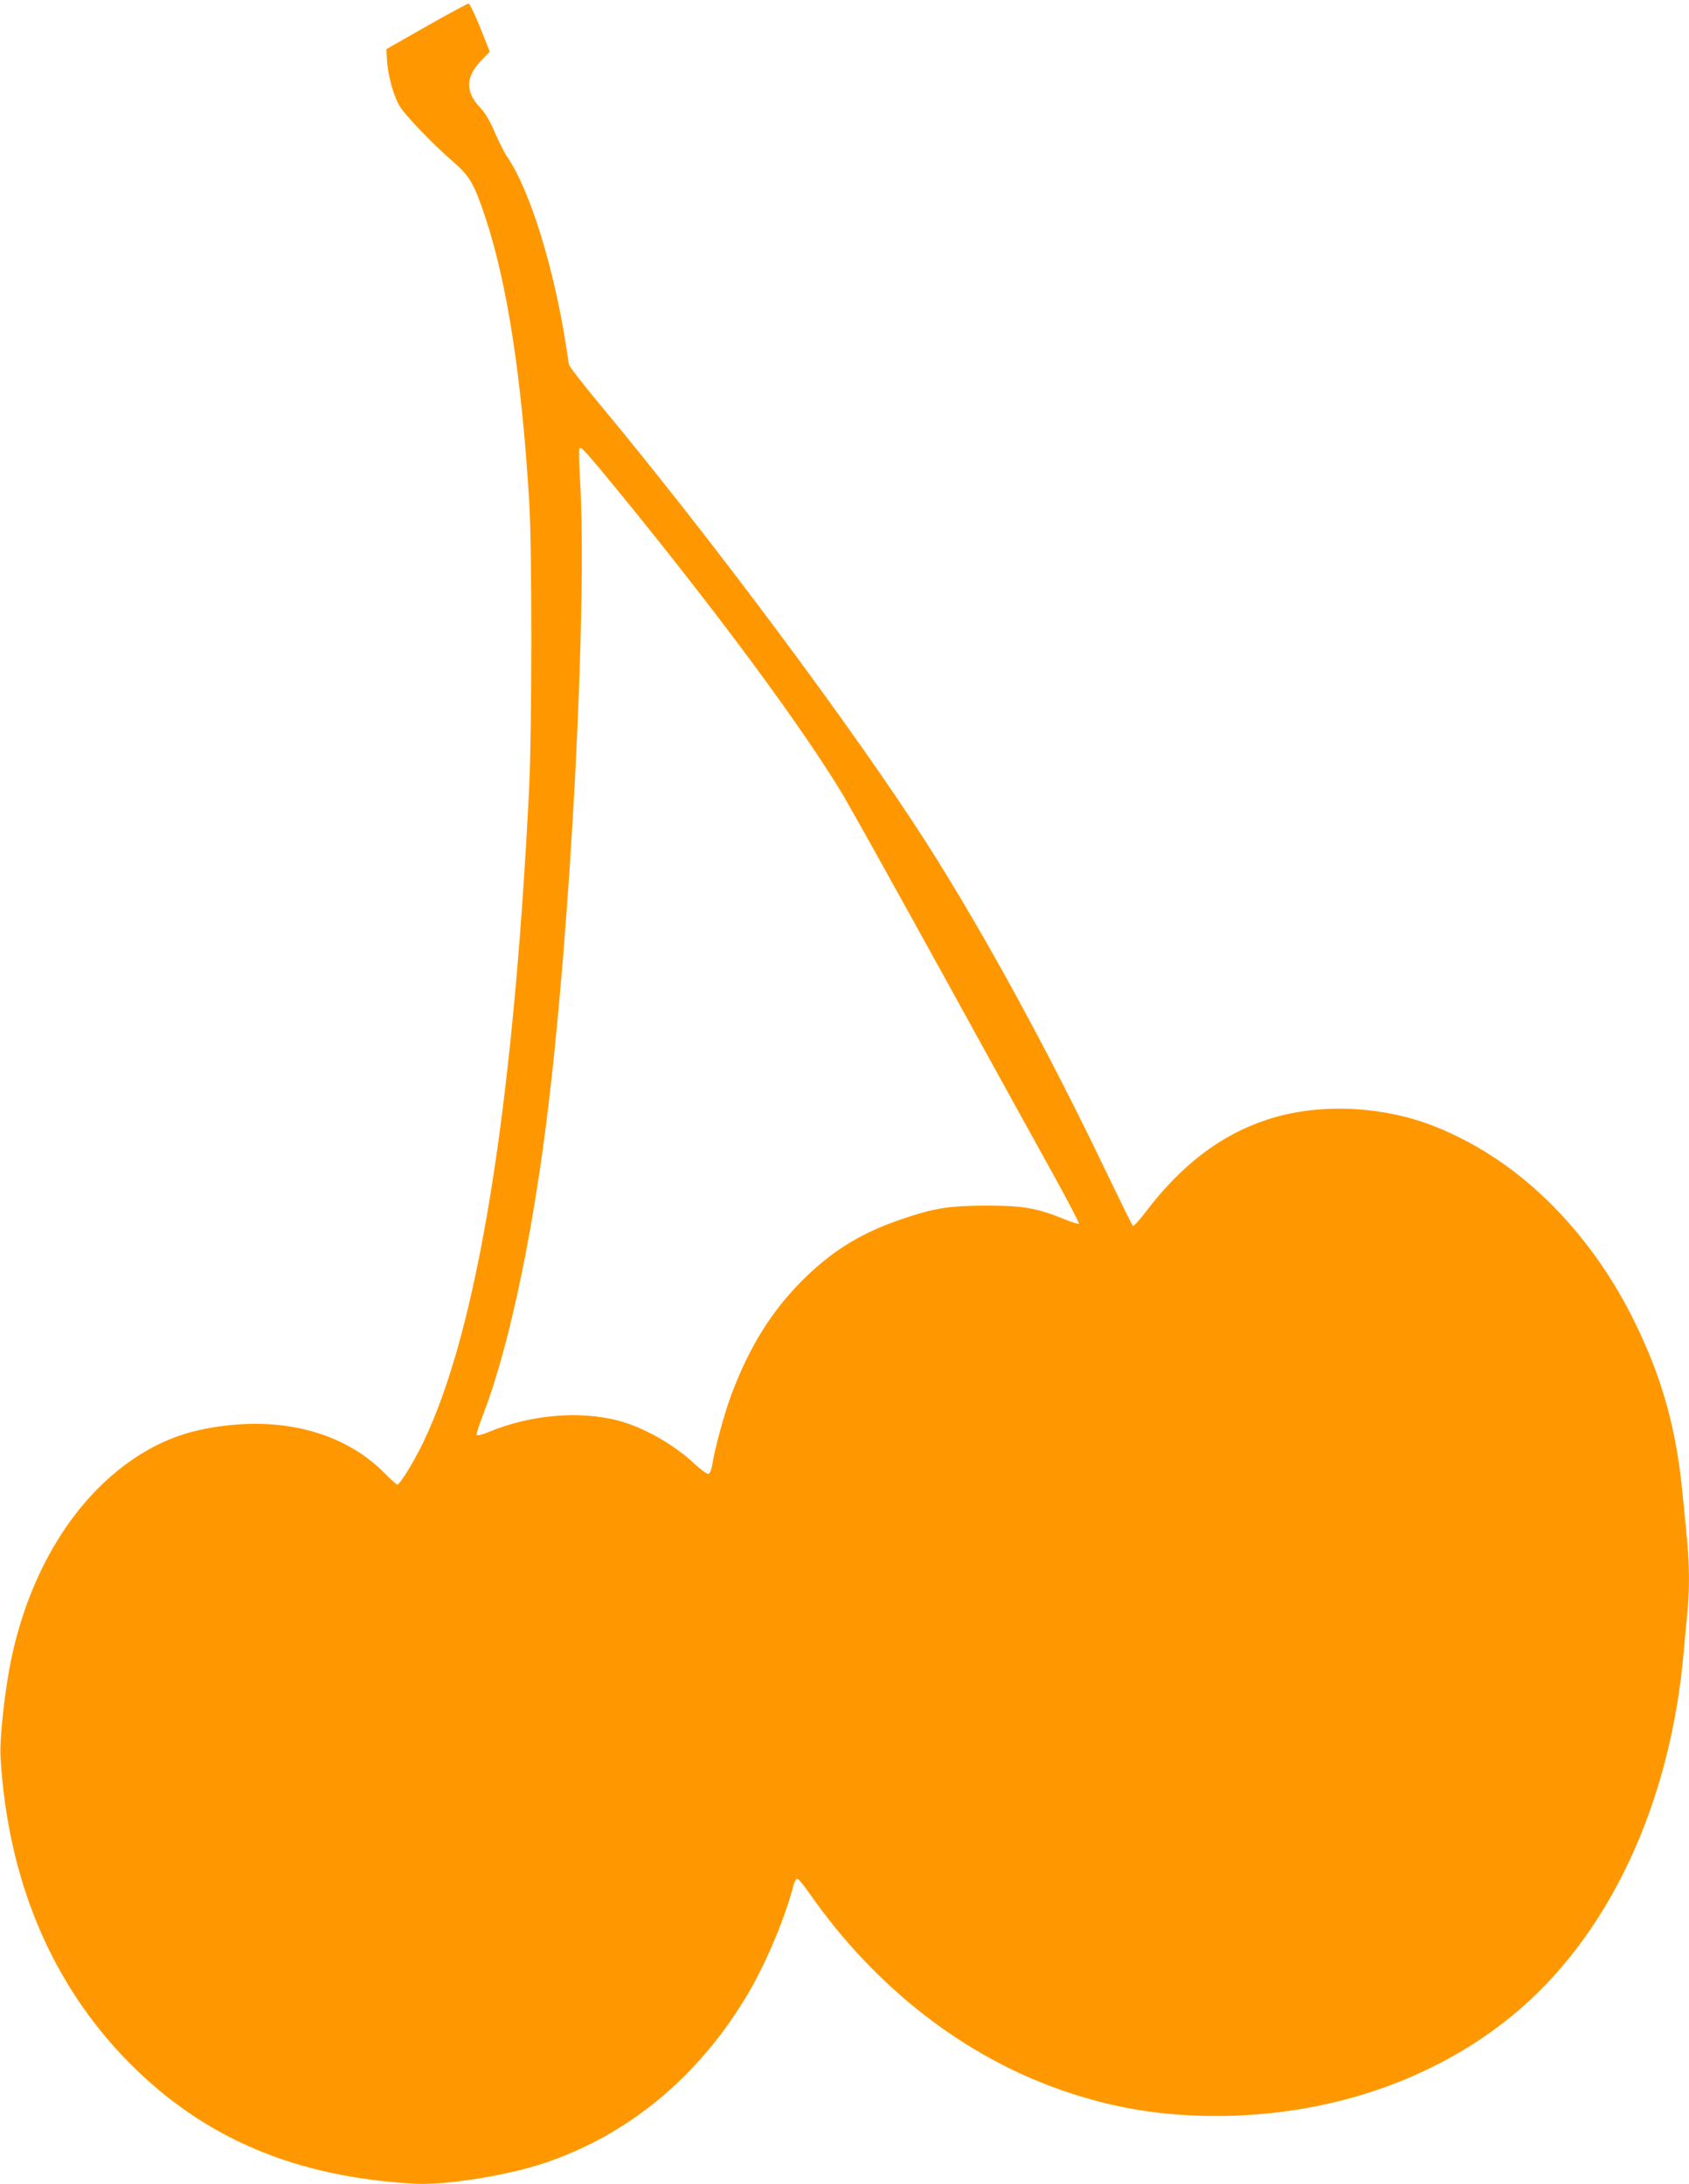 <?xml version="1.0" standalone="no"?>
<!DOCTYPE svg PUBLIC "-//W3C//DTD SVG 20010904//EN"
 "http://www.w3.org/TR/2001/REC-SVG-20010904/DTD/svg10.dtd">
<svg version="1.0" xmlns="http://www.w3.org/2000/svg"
 width="990pt" height="1280pt" viewBox="0 0 990 1280"
 preserveAspectRatio="xMidYMid meet">
<g transform="translate(0,1280) scale(0.1,-0.1)"
fill="#ff9800" stroke="none">
<path d="M2500 12646 l-235 -134 3 -63 c5 -84 35 -198 69 -262 29 -54 188
-221 327 -342 89 -78 116 -124 180 -316 128 -386 213 -929 258 -1669 17 -269
16 -1333 0 -1670 -93 -1885 -302 -3180 -621 -3842 -53 -111 -137 -248 -152
-248 -5 0 -39 31 -76 68 -211 214 -531 315 -888 282 -233 -22 -400 -78 -576
-195 -354 -236 -617 -665 -724 -1183 -37 -178 -68 -461 -62 -567 42 -724 300
-1335 757 -1796 438 -441 972 -667 1670 -706 178 -10 538 47 755 119 497 165
911 508 1198 992 107 182 217 442 267 634 6 23 16 42 23 42 7 0 40 -40 74 -89
383 -548 903 -952 1481 -1152 300 -103 575 -149 902 -149 653 0 1266 207 1728
583 568 462 935 1241 1012 2147 6 69 15 166 20 217 13 118 13 280 0 413 -5 58
-17 179 -26 270 -37 394 -119 690 -284 1026 -199 405 -491 745 -830 966 -123
81 -270 154 -394 197 -298 104 -647 112 -925 21 -274 -89 -507 -266 -720 -548
-35 -46 -67 -80 -71 -75 -5 4 -74 145 -154 311 -339 709 -723 1412 -1055 1932
-416 651 -1266 1792 -1934 2593 -86 104 -159 198 -162 210 -2 12 -9 56 -15 97
-71 466 -213 925 -347 1121 -17 24 -49 89 -73 144 -29 68 -57 114 -86 145 -89
94 -86 182 12 281 l45 46 -56 141 c-32 78 -62 142 -69 141 -6 0 -117 -60 -246
-133z m1147 -2752 c573 -703 1059 -1361 1295 -1754 41 -69 298 -530 571 -1025
272 -495 568 -1030 656 -1189 88 -160 158 -293 155 -297 -2 -4 -41 8 -87 27
-161 65 -239 79 -457 79 -219 -1 -303 -14 -499 -81 -224 -76 -390 -176 -553
-333 -193 -185 -331 -401 -440 -691 -41 -107 -100 -326 -113 -413 -4 -27 -14
-51 -21 -54 -8 -3 -41 20 -79 55 -124 117 -303 218 -451 257 -228 59 -512 35
-755 -65 -39 -17 -71 -25 -75 -19 -3 5 13 55 35 112 146 375 285 1015 375
1732 141 1121 239 3004 196 3753 -6 95 -7 178 -4 184 9 15 37 -17 251 -278z"/>
</g>
</svg>
